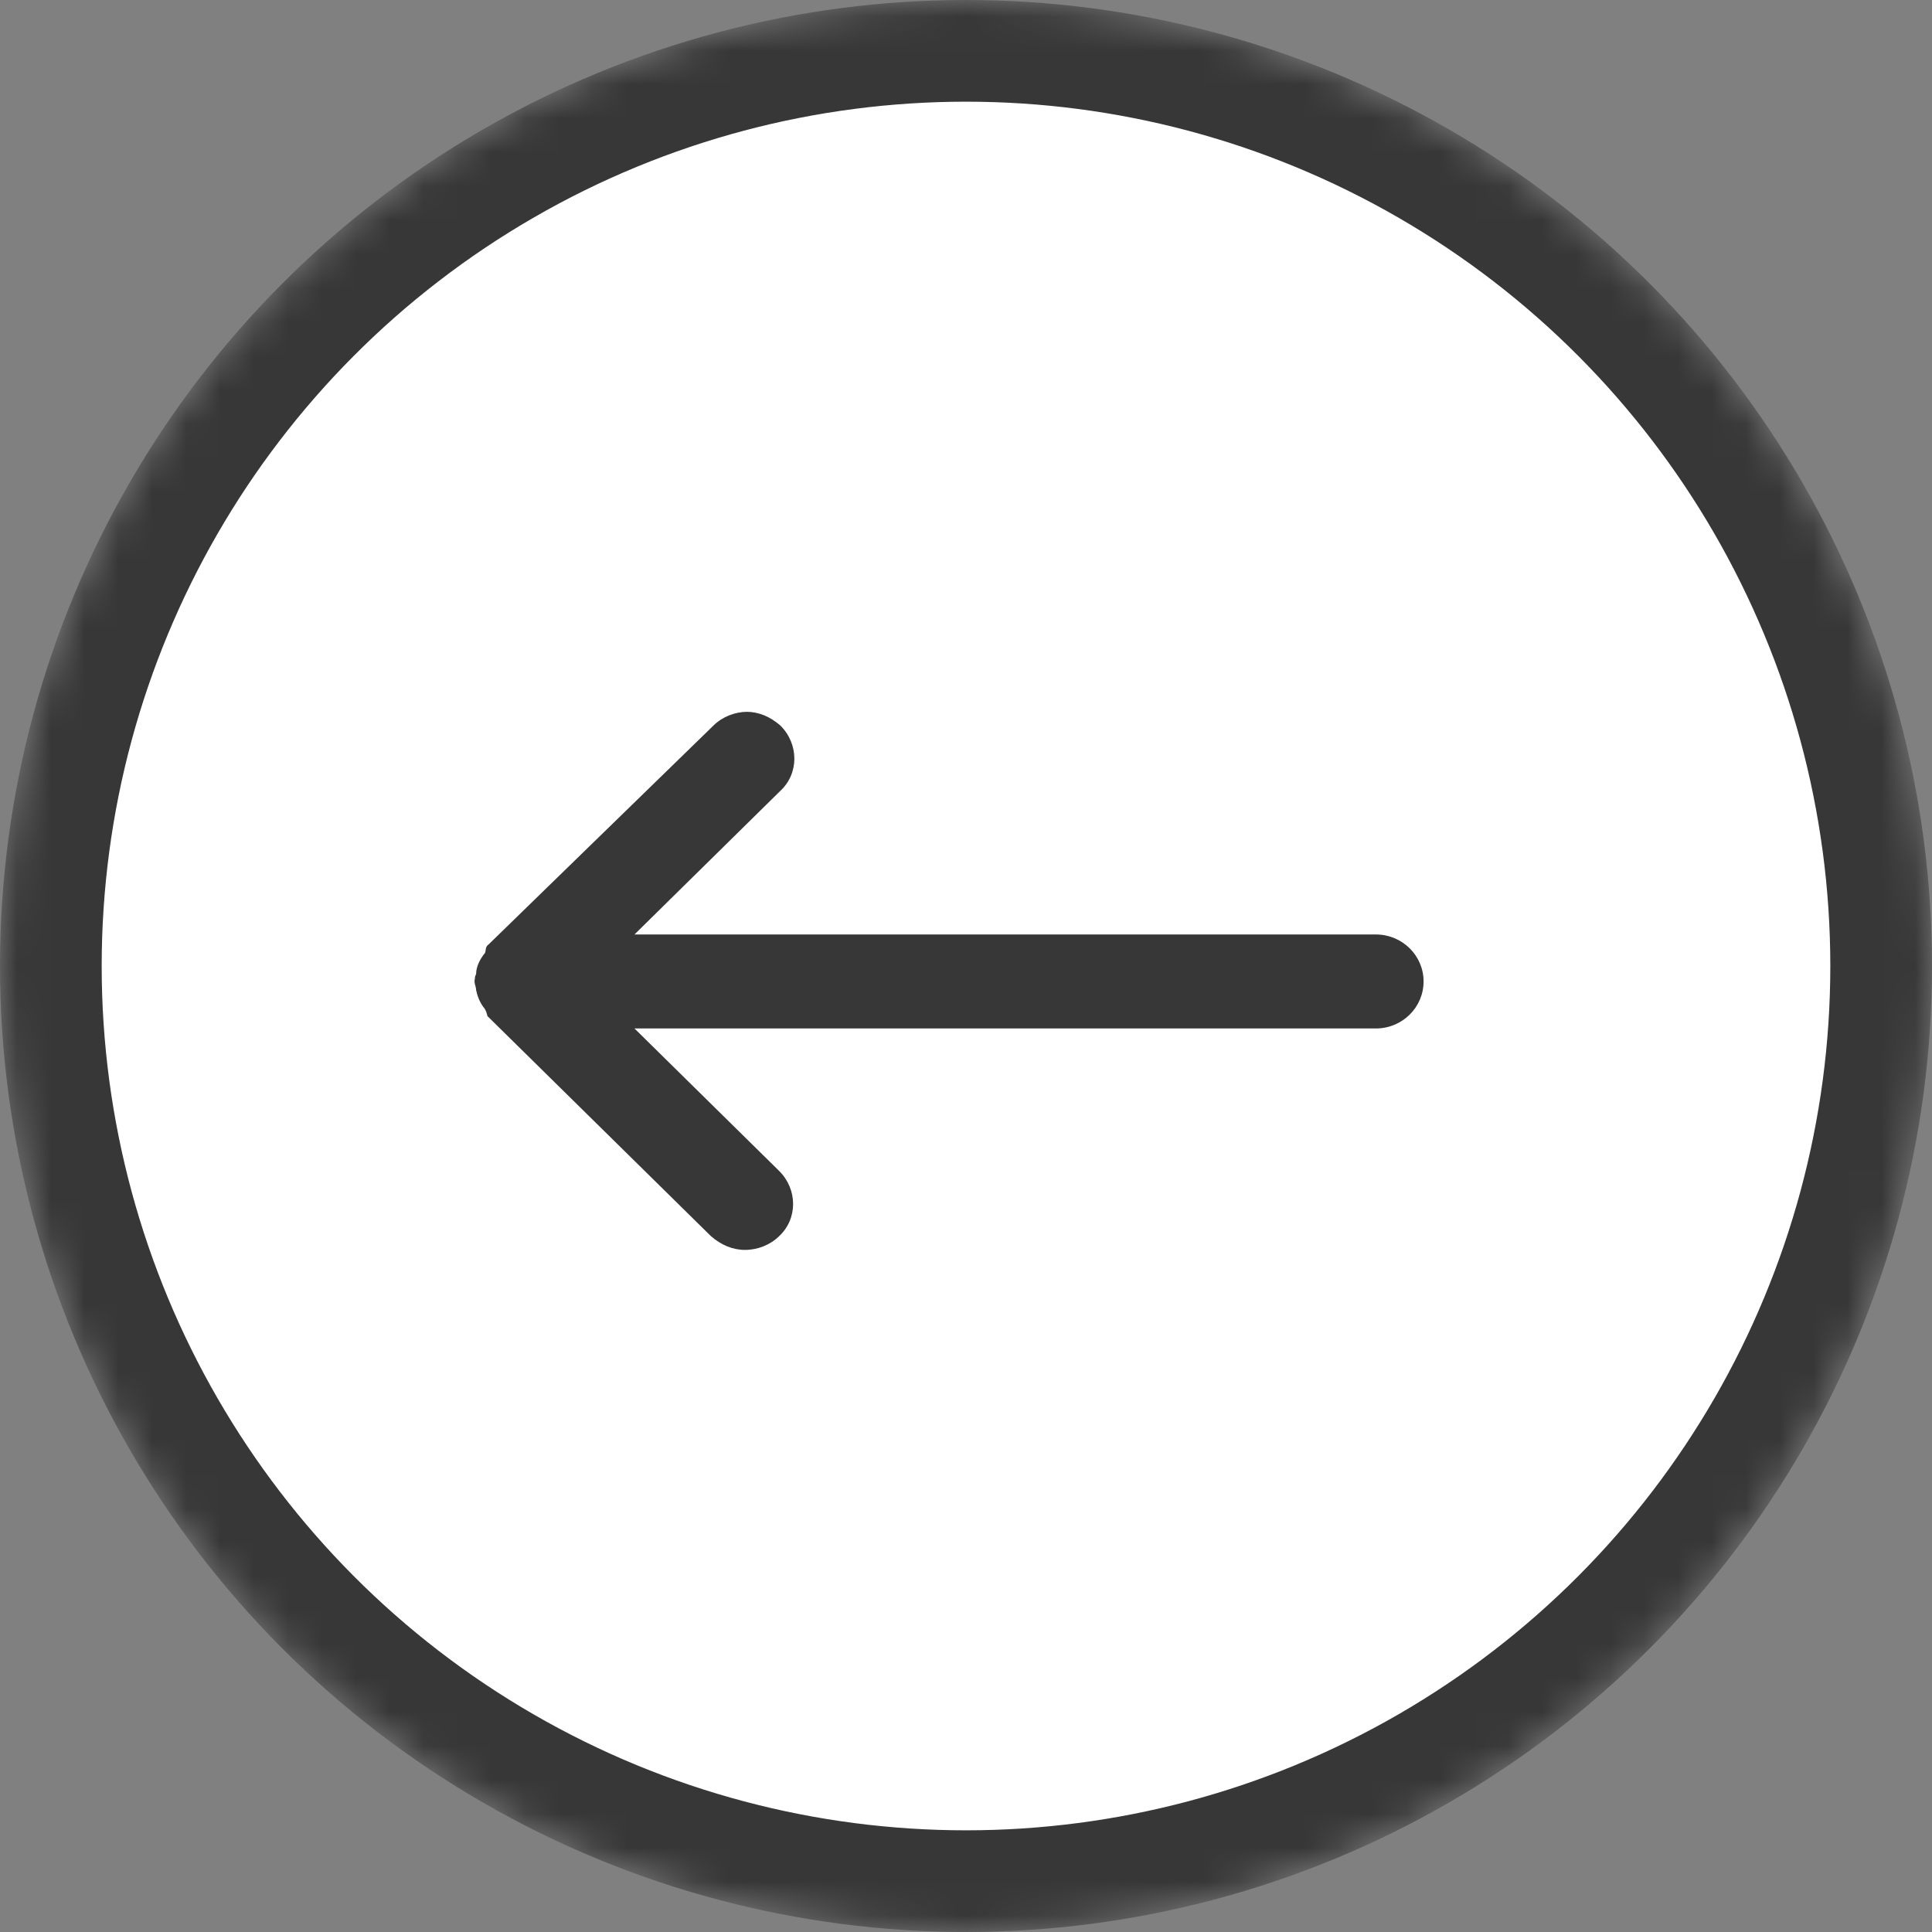 <svg width="57" height="57" viewBox="0 0 57 57" fill="none" xmlns="http://www.w3.org/2000/svg">
<rect x="0" y="0" width="57" height="57" fill="#808080" stroke="none"/>
<mask id="mask0_356_4021" style="mask-type:alpha" maskUnits="userSpaceOnUse" x="0" y="0" width="57" height="57">
<circle cx="28.5" cy="28.5" r="27" transform="matrix(-1 0 0 1 57 0)" fill="white" stroke="#383737" stroke-width="3"/>
</mask>
<g mask="url(#mask0_356_4021)">
<circle cx="28.5" cy="28.5" r="27" transform="matrix(-1 0 0 1 57 0)" fill="white" stroke="#383737" stroke-width="3"/>
<path d="M22.018 21C22.389 21 22.722 21.146 23.019 21.401C23.575 21.949 23.575 22.825 23.019 23.336L18.719 27.57H40.591C41.37 27.57 42 28.19 42 28.956C42 29.723 41.37 30.343 40.591 30.343H18.719L22.982 34.541C23.538 35.088 23.538 35.964 22.982 36.475C22.722 36.73 22.352 36.876 21.981 36.876C21.61 36.876 21.277 36.73 20.98 36.475L14.381 29.978C14.381 29.978 14.344 29.796 14.27 29.723C14.159 29.577 14.085 29.394 14.047 29.212C14.047 29.102 13.973 28.993 14.01 28.883C14.01 28.847 14.01 28.81 14.047 28.737C14.047 28.518 14.159 28.299 14.307 28.117C14.344 28.044 14.307 27.934 14.418 27.861L21.054 21.401C21.314 21.146 21.684 21 22.055 21H22.018Z" fill="#383737"/>
</g>
</svg>
